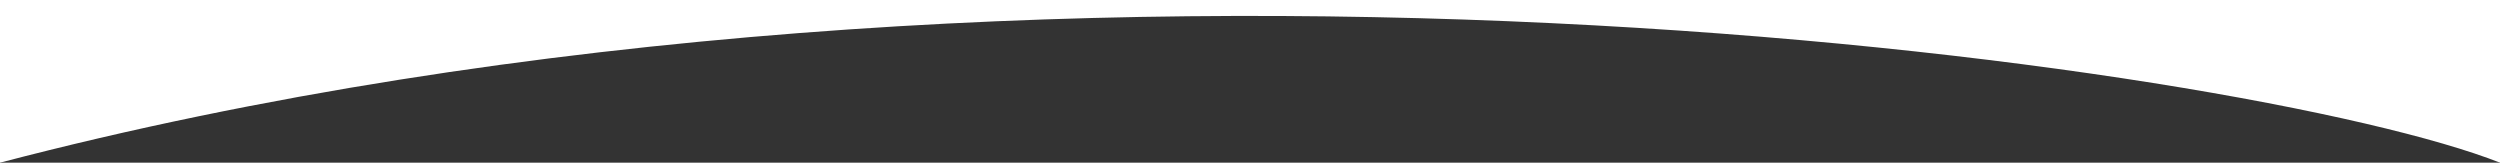 <svg xmlns="http://www.w3.org/2000/svg" viewBox="0 0 602 39.17"><rect x="0" y="0" width="602" height="39.17" fill="#333333" stroke="none"/><defs><style>.cls-1{fill:#fff;}</style></defs><g id="Layer_2" data-name="Layer 2"><g id="Layer_1-2" data-name="Layer 1"><path class="cls-1" d="M0,39.17c253-66.18,542.66-23.41,602,0V0H0Z"/></g></g></svg>